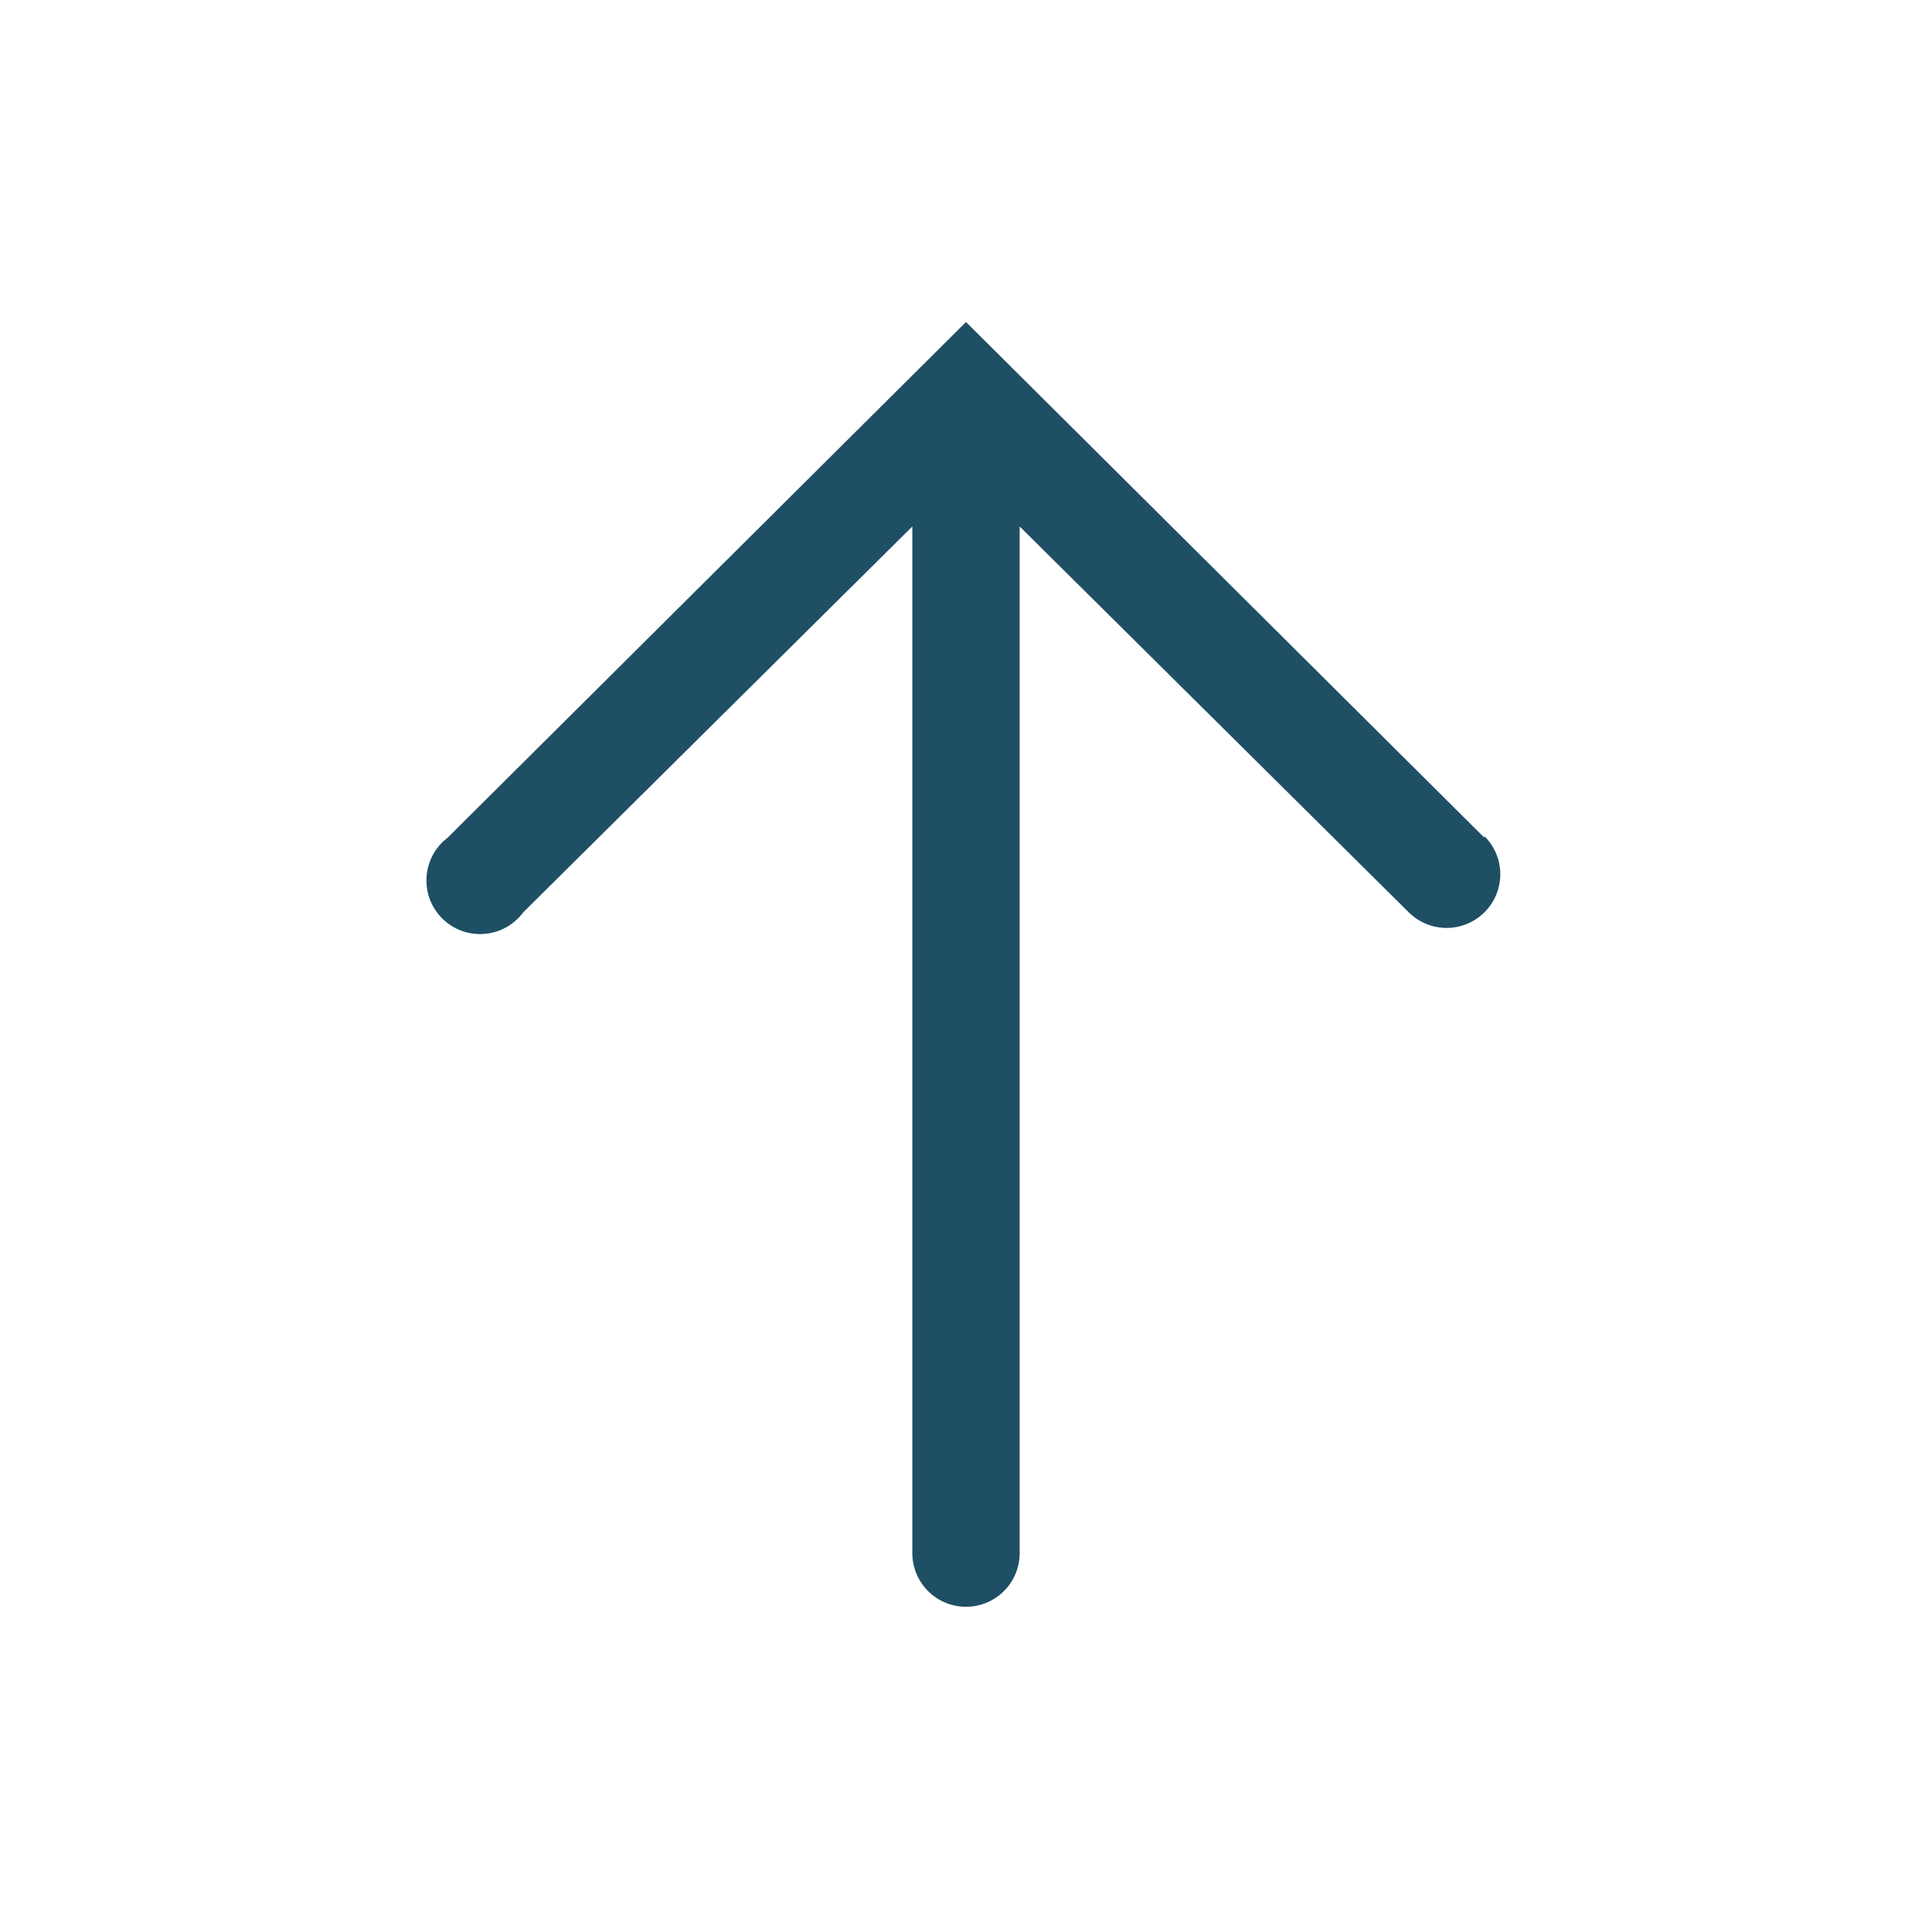 <svg width="36" height="36" viewBox="0 0 36 36" fill="none" xmlns="http://www.w3.org/2000/svg">
<g clip-path="url(#clip0_2863_12691)">
<path d="M27.66 15.61L18 6L8.34 15.61C8.226 15.697 8.132 15.807 8.064 15.933C7.997 16.06 7.957 16.199 7.948 16.342C7.939 16.485 7.96 16.628 8.011 16.762C8.063 16.896 8.142 17.017 8.244 17.118C8.346 17.218 8.468 17.296 8.603 17.345C8.737 17.394 8.881 17.414 9.024 17.402C9.167 17.391 9.305 17.35 9.431 17.28C9.556 17.211 9.665 17.115 9.75 17L17 9.81V28.94C17 29.205 17.105 29.46 17.293 29.647C17.48 29.835 17.735 29.94 18 29.94C18.265 29.94 18.52 29.835 18.707 29.647C18.895 29.46 19 29.205 19 28.94V9.81L26.25 17C26.438 17.187 26.693 17.291 26.959 17.291C27.224 17.29 27.478 17.183 27.665 16.995C27.852 16.807 27.956 16.552 27.956 16.287C27.955 16.021 27.848 15.767 27.66 15.58V15.61Z" fill="#1F4F65"/>
</g>
<defs>
<clipPath id="clip0_2863_12691">
<rect width="36" height="36" fill="white"/>
</clipPath>
</defs>
</svg>
